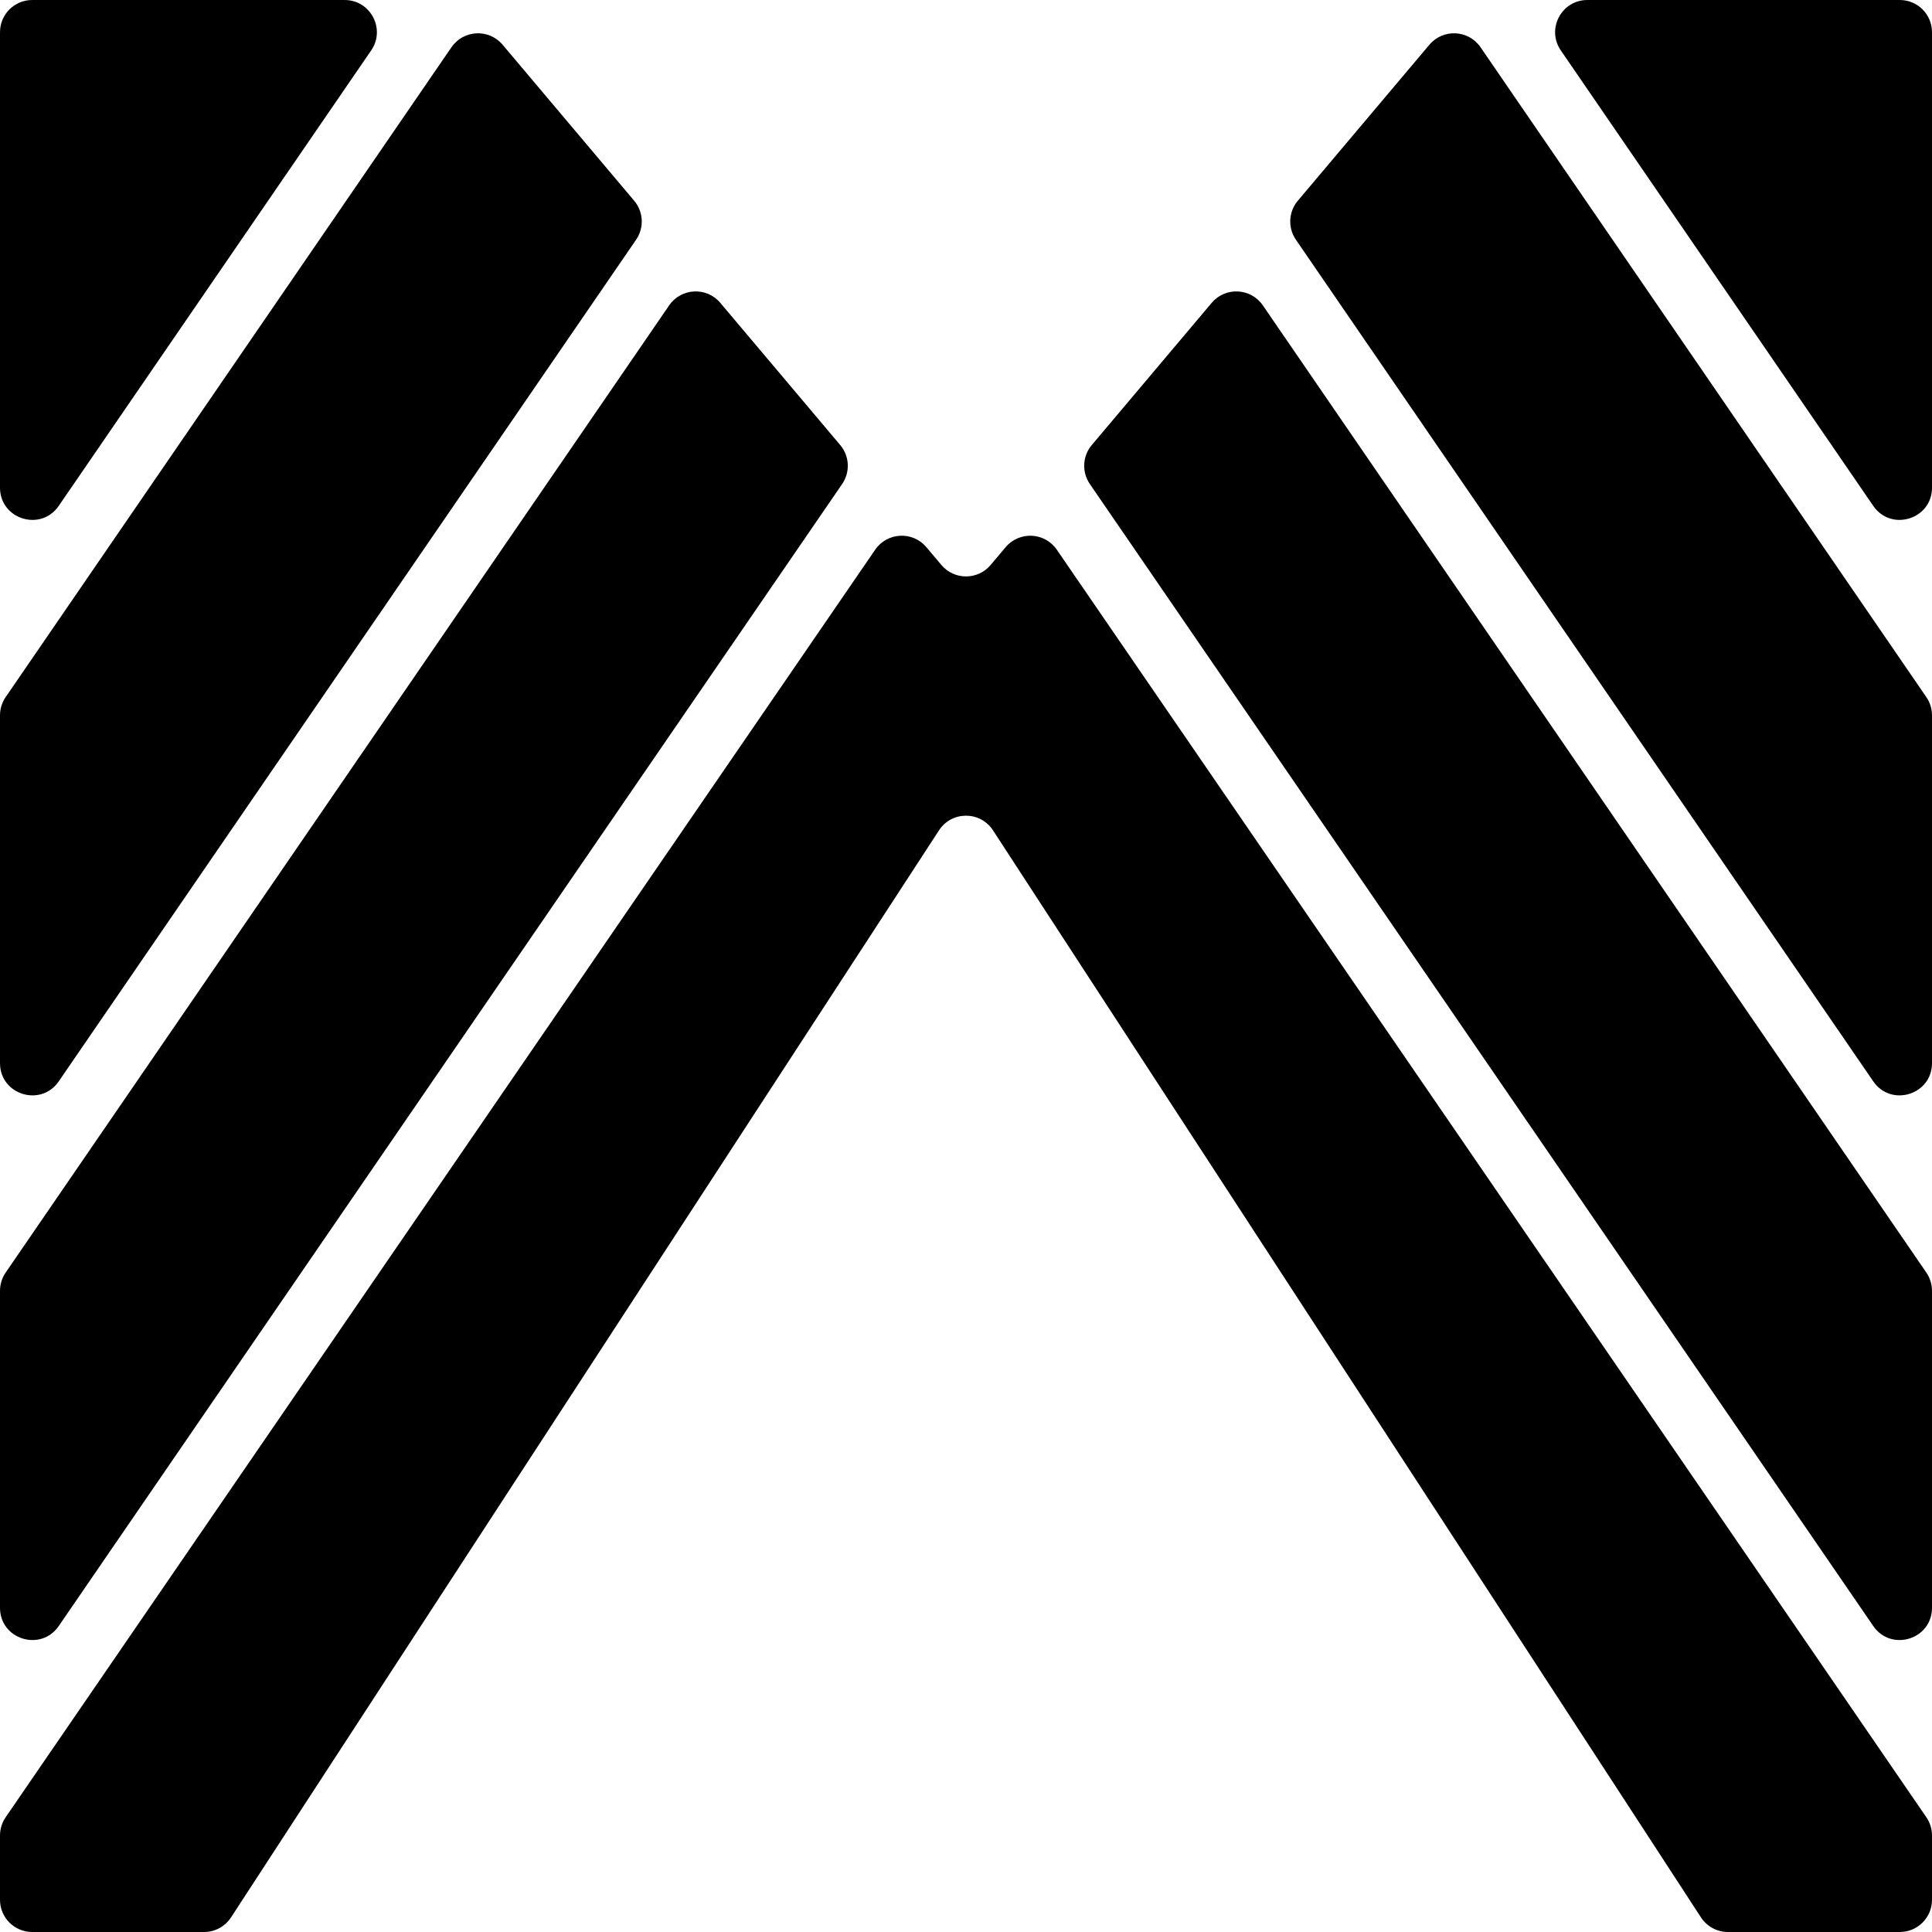 <svg width="600" height="600" viewBox="0 0 600 600" fill="none" xmlns="http://www.w3.org/2000/svg">
<path fill-rule="evenodd" clip-rule="evenodd" d="M271.797 170.716C275.533 165.269 283.429 164.877 287.687 169.925L292.356 175.461C296.351 180.198 303.649 180.198 307.644 175.461L312.313 169.925C316.571 164.877 324.467 165.269 328.203 170.716L598.246 564.366C599.389 566.031 600 568.003 600 570.023V590C600 595.523 595.523 600 590 600H536.625C533.244 600 530.091 598.291 528.246 595.457L308.38 257.866C304.435 251.809 295.565 251.809 291.62 257.866L71.754 595.457C69.909 598.291 66.756 600 63.375 600H10C4.477 600 0 595.523 0 590V570.023C0 568.003 0.611 566.031 1.754 564.366L271.797 170.716ZM115.277 15.657C119.829 9.021 115.078 0 107.03 0H10C4.477 0 0 4.477 0 10V151.444C0 161.27 12.688 165.204 18.246 157.101L115.277 15.657ZM1.754 216.498C0.611 218.163 0 220.136 0 222.155V330.162C0 339.988 12.688 343.921 18.246 335.819L197.55 74.442C200.096 70.731 199.849 65.777 196.948 62.338L156.089 13.892C151.831 8.843 143.935 9.236 140.199 14.682L1.754 216.498ZM261.539 150.313C264.085 146.602 263.838 141.648 260.937 138.209L223.698 94.054C219.44 89.006 211.544 89.398 207.807 94.845L1.754 395.216C0.611 396.881 0 398.853 0 400.873V499.312C0 509.138 12.688 513.071 18.246 504.969L261.539 150.313ZM484.723 15.657C480.171 9.021 484.922 0 492.97 0H590C595.523 0 600 4.477 600 10V151.444C600 161.27 587.312 165.204 581.754 157.101L484.723 15.657ZM598.246 216.498C599.389 218.163 600 220.136 600 222.155V330.162C600 339.988 587.312 343.921 581.754 335.819L402.45 74.442C399.904 70.731 400.151 65.777 403.052 62.338L443.911 13.892C448.169 8.843 456.065 9.236 459.801 14.682L598.246 216.498ZM338.461 150.313C335.915 146.602 336.162 141.648 339.063 138.209L376.302 94.054C380.56 89.006 388.456 89.398 392.193 94.845L598.246 395.216C599.389 396.881 600 398.853 600 400.873V499.312C600 509.138 587.312 513.071 581.754 504.969L338.461 150.313Z" fill="black"/>
</svg>
